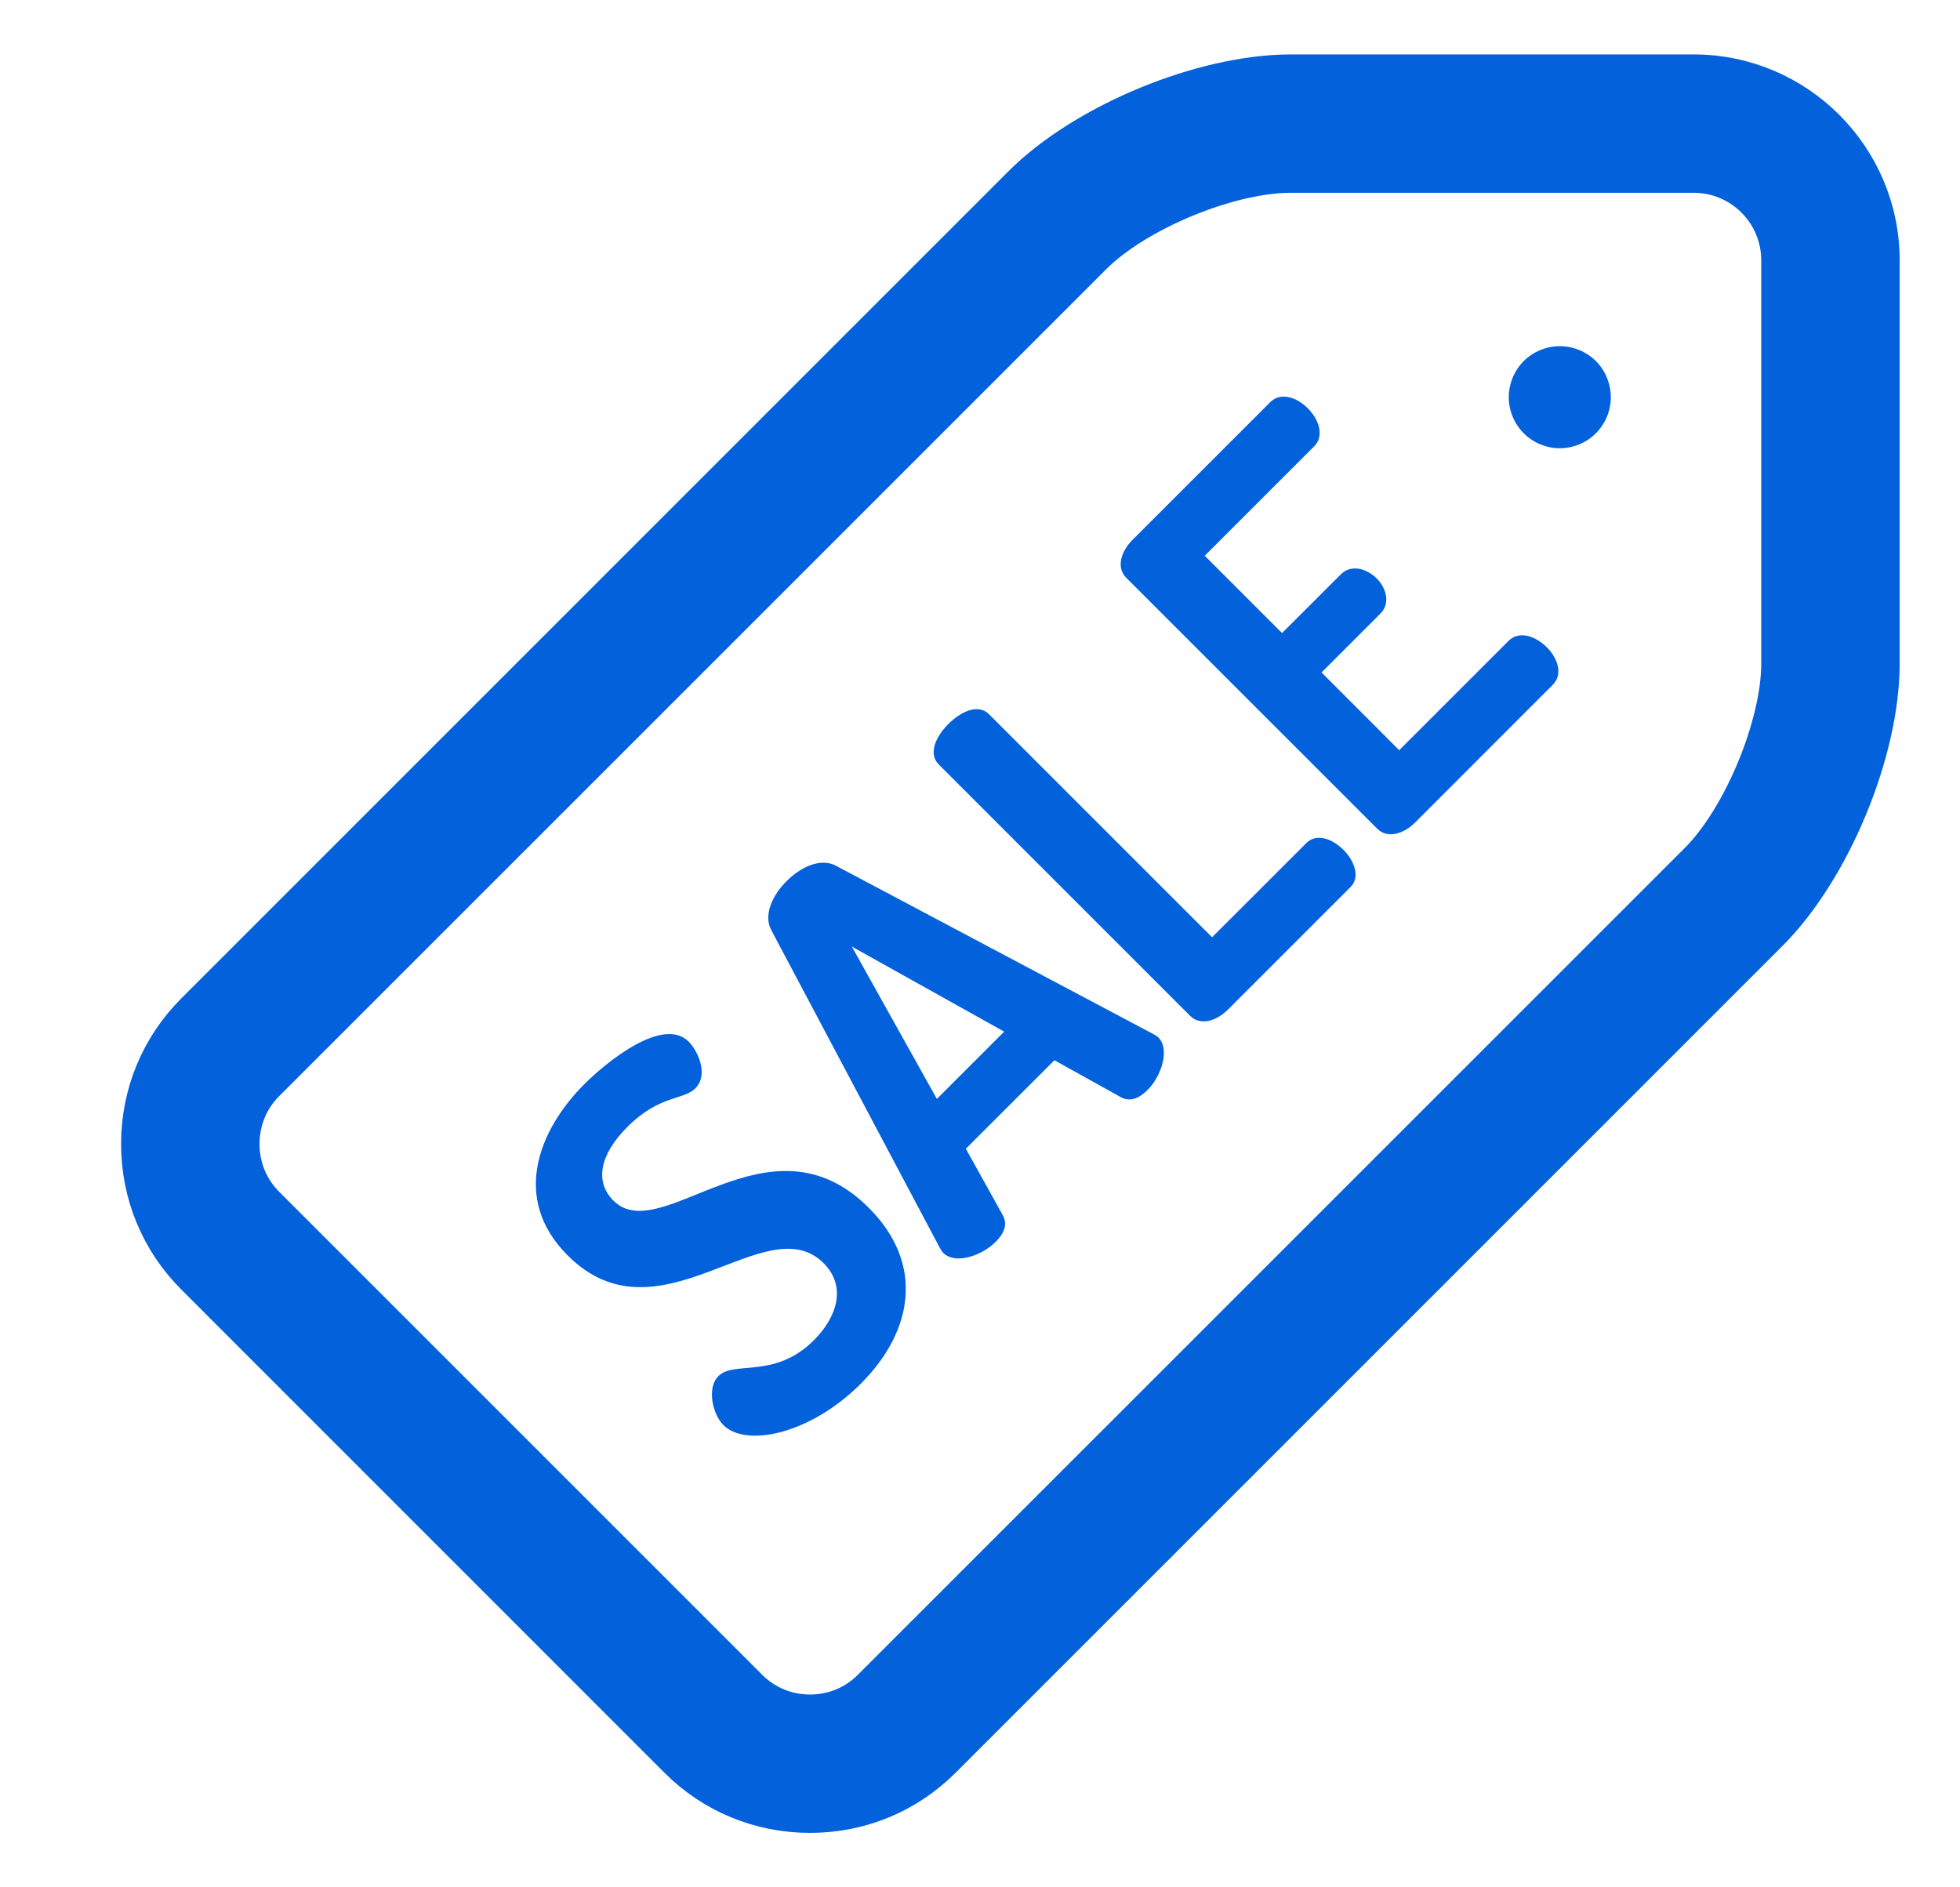 <svg width="27" height="26" viewBox="0 0 27 26" fill="none" xmlns="http://www.w3.org/2000/svg">
<g clip-path="url(#clip0_146_1433)">
<path d="M23.332 1H17.779C16.56 1 14.929 1.675 14.068 2.537L2.674 13.931C2.187 14.418 1.918 15.067 1.918 15.76C1.918 16.452 2.187 17.101 2.674 17.588L9.33 24.245C9.817 24.732 10.466 25 11.159 25C11.851 25 12.5 24.732 12.987 24.245L24.381 12.851C25.243 11.989 25.919 10.359 25.919 9.14V3.586C25.918 2.16 24.758 1 23.332 1ZM24.512 9.14C24.512 9.988 23.986 11.257 23.387 11.857L11.993 23.25C11.771 23.472 11.475 23.594 11.159 23.594C10.842 23.594 10.546 23.472 10.325 23.251L3.668 16.594C3.447 16.372 3.325 16.076 3.325 15.76C3.325 15.443 3.446 15.147 3.668 14.925L15.062 3.532C15.661 2.932 16.931 2.406 17.779 2.406H23.332C23.983 2.406 24.512 2.935 24.512 3.586V9.14Z" fill="#0361DC" stroke="#0361DC" stroke-width="0.5"/>
<path d="M8.449 16.539C8.193 16.283 8.257 15.911 8.64 15.527C9.088 15.079 9.412 15.159 9.578 14.994C9.769 14.803 9.609 14.472 9.487 14.35C9.135 13.998 8.363 14.622 8.049 14.936C7.437 15.548 7.027 16.502 7.82 17.295C9.082 18.557 10.547 16.603 11.346 17.402C11.665 17.721 11.532 18.142 11.213 18.462C10.669 19.005 10.115 18.738 9.897 18.957C9.732 19.122 9.817 19.484 9.966 19.633C10.275 19.942 11.159 19.761 11.857 19.063C12.592 18.328 12.73 17.401 11.969 16.64C10.589 15.261 9.109 17.199 8.449 16.539Z" fill="#0361DC"/>
<path d="M15.894 14.249L11.516 11.927C11.308 11.815 11.036 11.938 10.834 12.14C10.637 12.337 10.514 12.609 10.626 12.816L12.948 17.194C12.964 17.221 12.98 17.247 12.991 17.258C13.162 17.428 13.529 17.295 13.715 17.109C13.832 16.992 13.886 16.864 13.811 16.736L13.305 15.825L14.525 14.606L15.435 15.112C15.563 15.186 15.691 15.133 15.808 15.016C15.995 14.83 16.122 14.457 15.957 14.292C15.942 14.276 15.92 14.265 15.894 14.249ZM12.906 15.139L11.734 13.04L13.833 14.212L12.906 15.139Z" fill="#0361DC"/>
<path d="M17.997 11.613L16.697 12.912L13.624 9.839C13.475 9.69 13.236 9.802 13.065 9.973C12.89 10.148 12.783 10.383 12.932 10.532L16.394 13.994C16.538 14.137 16.761 14.063 16.916 13.908L18.604 12.22C18.742 12.082 18.657 11.858 18.508 11.709C18.354 11.554 18.136 11.474 17.997 11.613Z" fill="#0361DC"/>
<path d="M20.782 8.828L19.275 10.335L18.205 9.264L19.014 8.455C19.163 8.306 19.089 8.093 18.966 7.97C18.822 7.827 18.609 7.773 18.471 7.912L17.661 8.721L16.596 7.656L18.103 6.149C18.242 6.011 18.178 5.787 18.013 5.622C17.869 5.478 17.645 5.393 17.496 5.542L15.6 7.438C15.446 7.592 15.371 7.816 15.515 7.96L18.972 11.416C19.115 11.56 19.339 11.485 19.494 11.331L21.389 9.435C21.539 9.286 21.453 9.062 21.309 8.918C21.144 8.753 20.921 8.689 20.782 8.828Z" fill="#0361DC"/>
<path d="M21.487 4.769C21.302 4.769 21.121 4.844 20.99 4.974C20.859 5.105 20.784 5.287 20.784 5.472C20.784 5.657 20.859 5.838 20.99 5.969C21.121 6.1 21.302 6.175 21.487 6.175C21.672 6.175 21.853 6.1 21.984 5.969C22.115 5.838 22.19 5.657 22.19 5.472C22.19 5.287 22.115 5.105 21.984 4.974C21.853 4.844 21.672 4.769 21.487 4.769Z" fill="#0361DC"/>
</g>
<defs>
<clipPath id="clip0_146_1433">
<rect width="26" height="26" fill="white" transform="translate(0.418)"/>
</clipPath>
</defs>
</svg>
